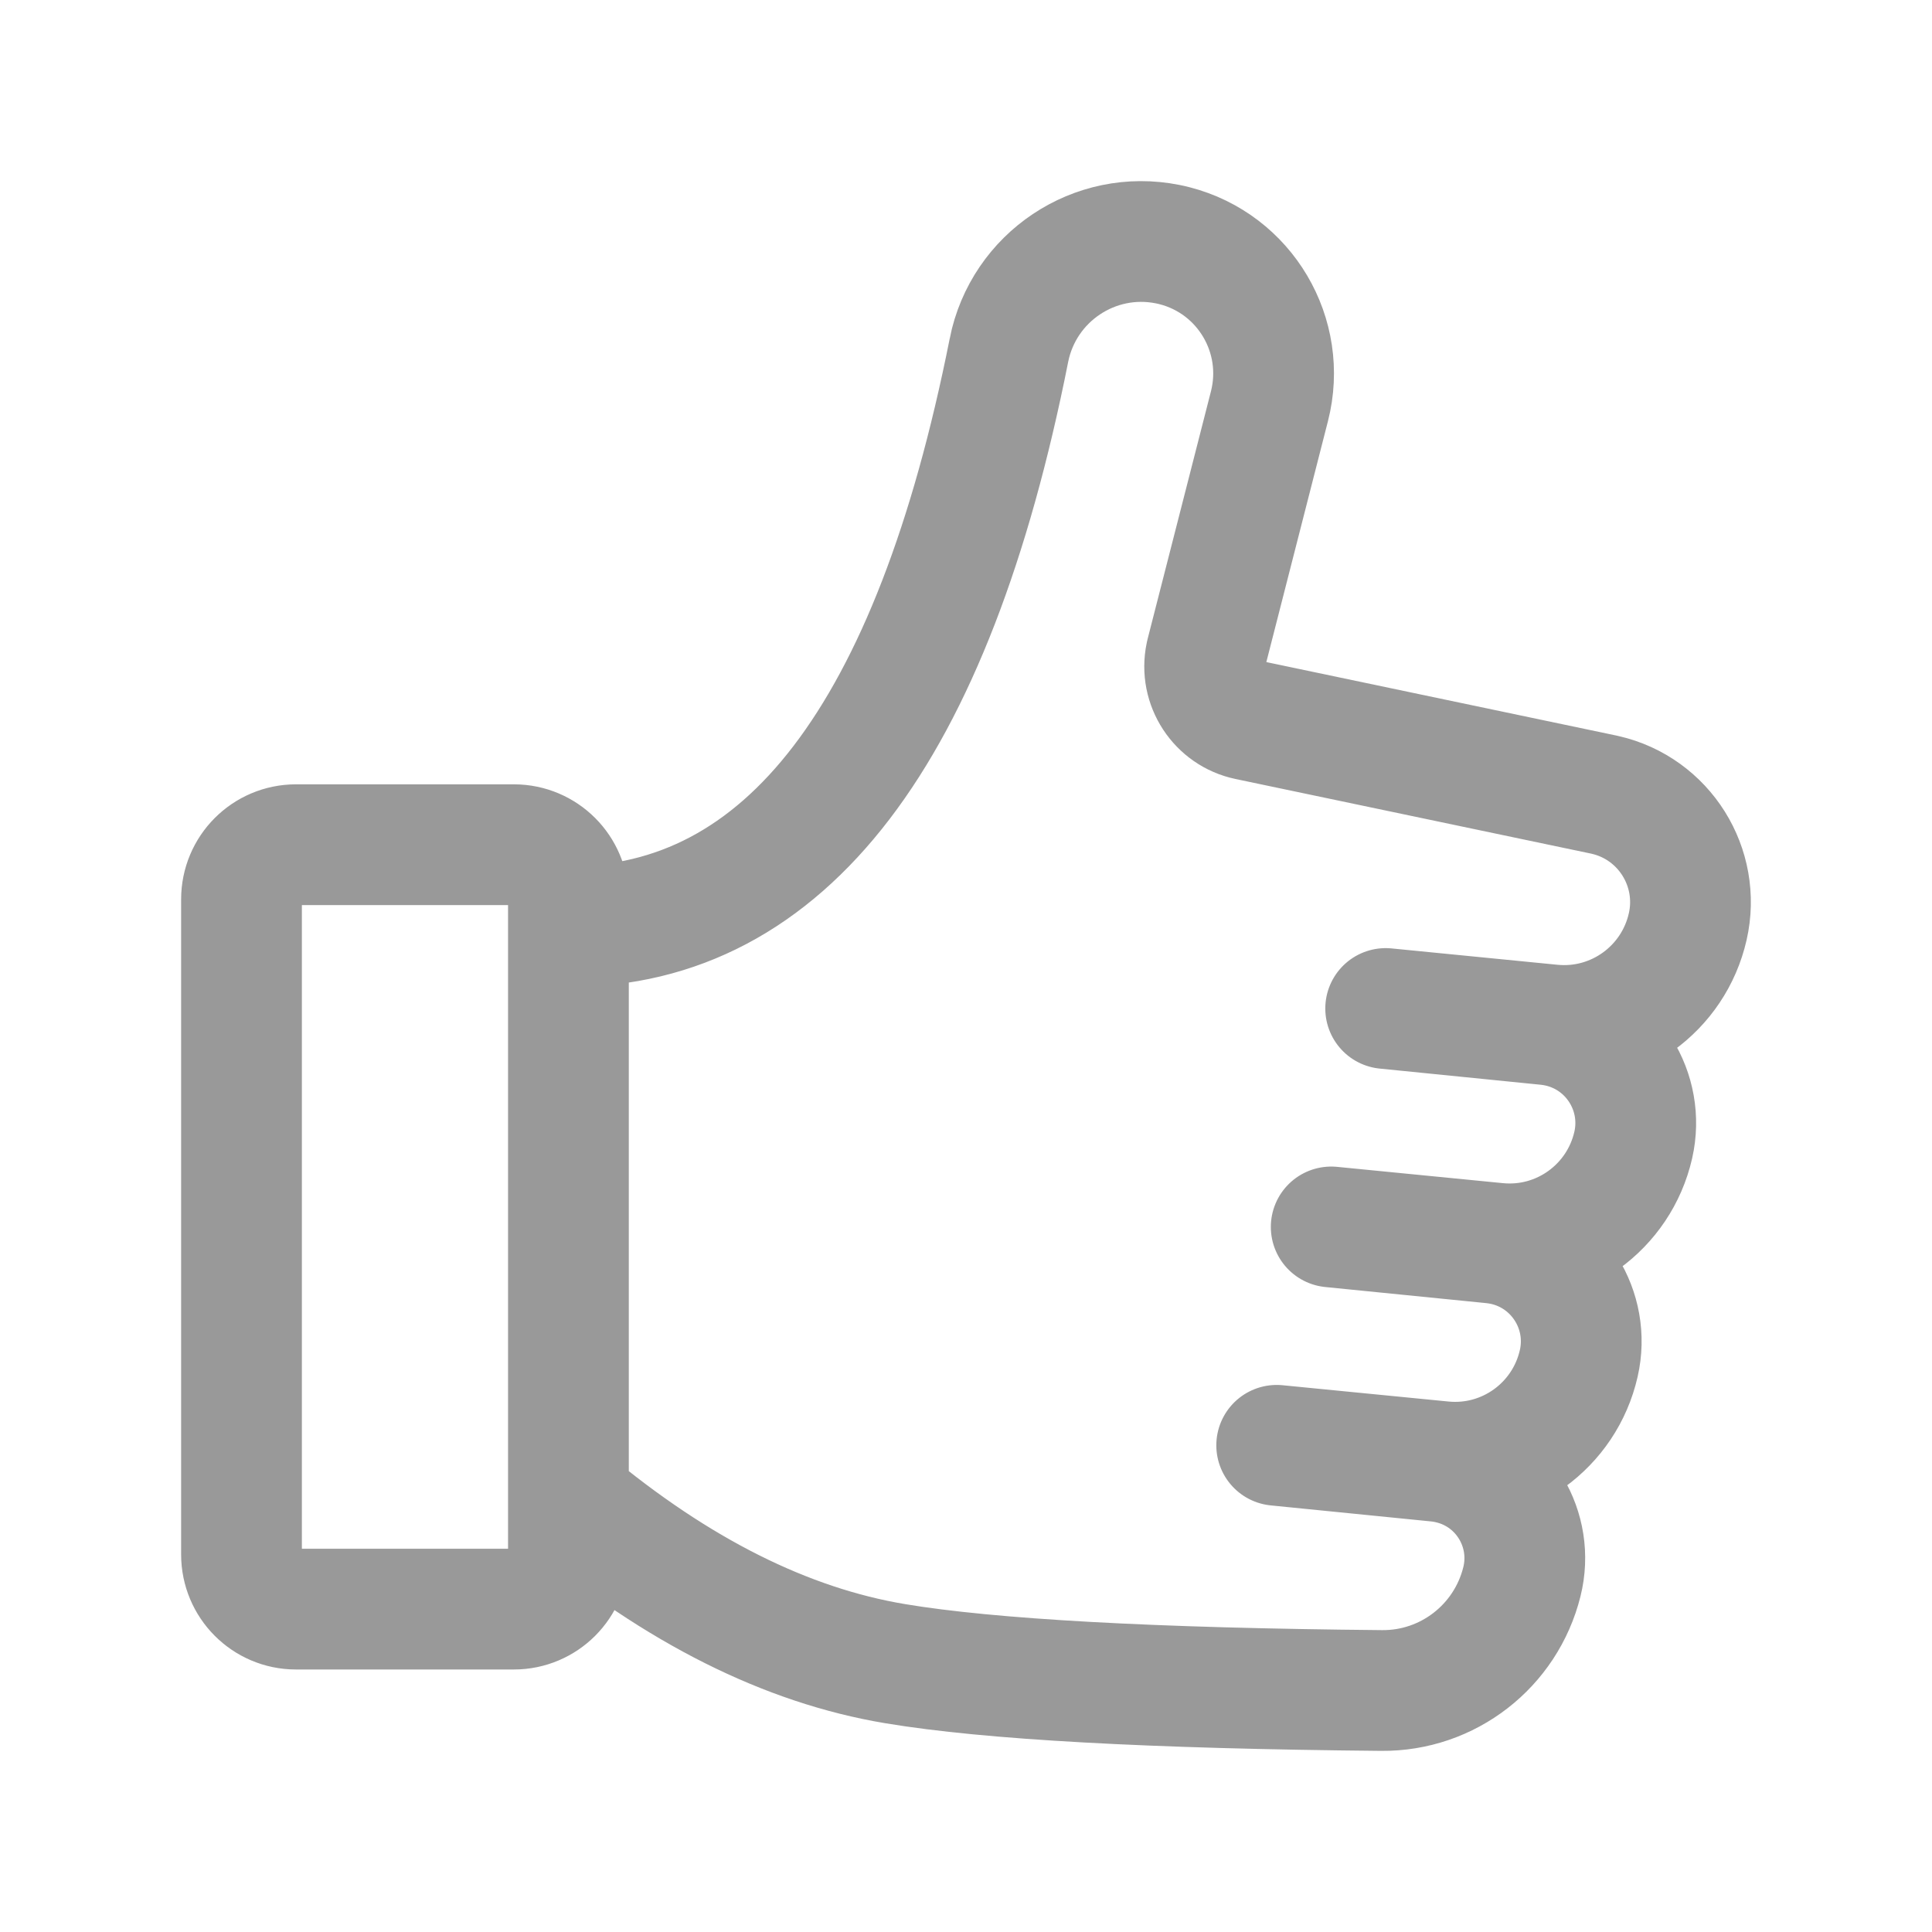<?xml version="1.0" encoding="UTF-8"?>
<svg width="32px" height="32px" viewBox="0 0 32 32" version="1.1" xmlns="http://www.w3.org/2000/svg" xmlns:xlink="http://www.w3.org/1999/xlink">
    <title>icon32/3 线性/手向上</title>
    <g id="icon32/3-线性/手向上" stroke="none" stroke-width="1" fill="none" fill-rule="evenodd" stroke-linecap="round">
        <path d="M4.902,13.991 L8.512,13.991 C9.011,13.991 9.415,14.396 9.415,14.896 L9.415,25.747 C9.415,26.247 9.011,26.652 8.512,26.652 L4.902,26.652 C4.404,26.652 4,26.247 4,25.747 L4,14.896 C4,14.396 4.404,13.991 4.902,13.991 Z M21.146,23.939 L23.807,24.205 C23.885,24.213 23.962,24.227 24.037,24.246 C24.899,24.461 25.423,25.336 25.207,26.2 C24.941,27.266 23.981,28.01 22.884,28 L22.884,28 C19.075,27.965 16.39,27.817 14.829,27.556 C13.024,27.255 11.22,26.35 9.415,24.843 M22.049,20.322 L24.719,20.589 C24.786,20.596 24.854,20.607 24.92,20.622 C25.799,20.823 26.35,21.701 26.149,22.582 C25.914,23.616 24.948,24.313 23.895,24.209 L21.146,23.939 M22.951,16.704 L25.621,16.972 C25.689,16.979 25.756,16.99 25.822,17.005 C26.702,17.206 27.252,18.084 27.052,18.965 C26.816,19.999 25.85,20.696 24.797,20.592 L22.049,20.322 M9.415,15.348 C13.014,15.348 15.446,12.166 16.711,5.803 C16.711,5.802 16.711,5.802 16.711,5.801 C16.953,4.588 18.131,3.801 19.341,4.044 C19.38,4.052 19.418,4.06 19.455,4.07 C20.622,4.37 21.325,5.56 21.026,6.729 L19.981,10.815 C19.978,10.828 19.975,10.841 19.972,10.854 C19.87,11.343 20.183,11.822 20.67,11.924 L26.554,13.159 C26.564,13.161 26.575,13.164 26.586,13.166 C27.565,13.39 28.177,14.367 27.954,15.348 C27.719,16.382 26.753,17.079 25.7,16.975 L22.951,16.704" id="Shape" stroke="#999999" stroke-width="2"></path>
    </g>
</svg>